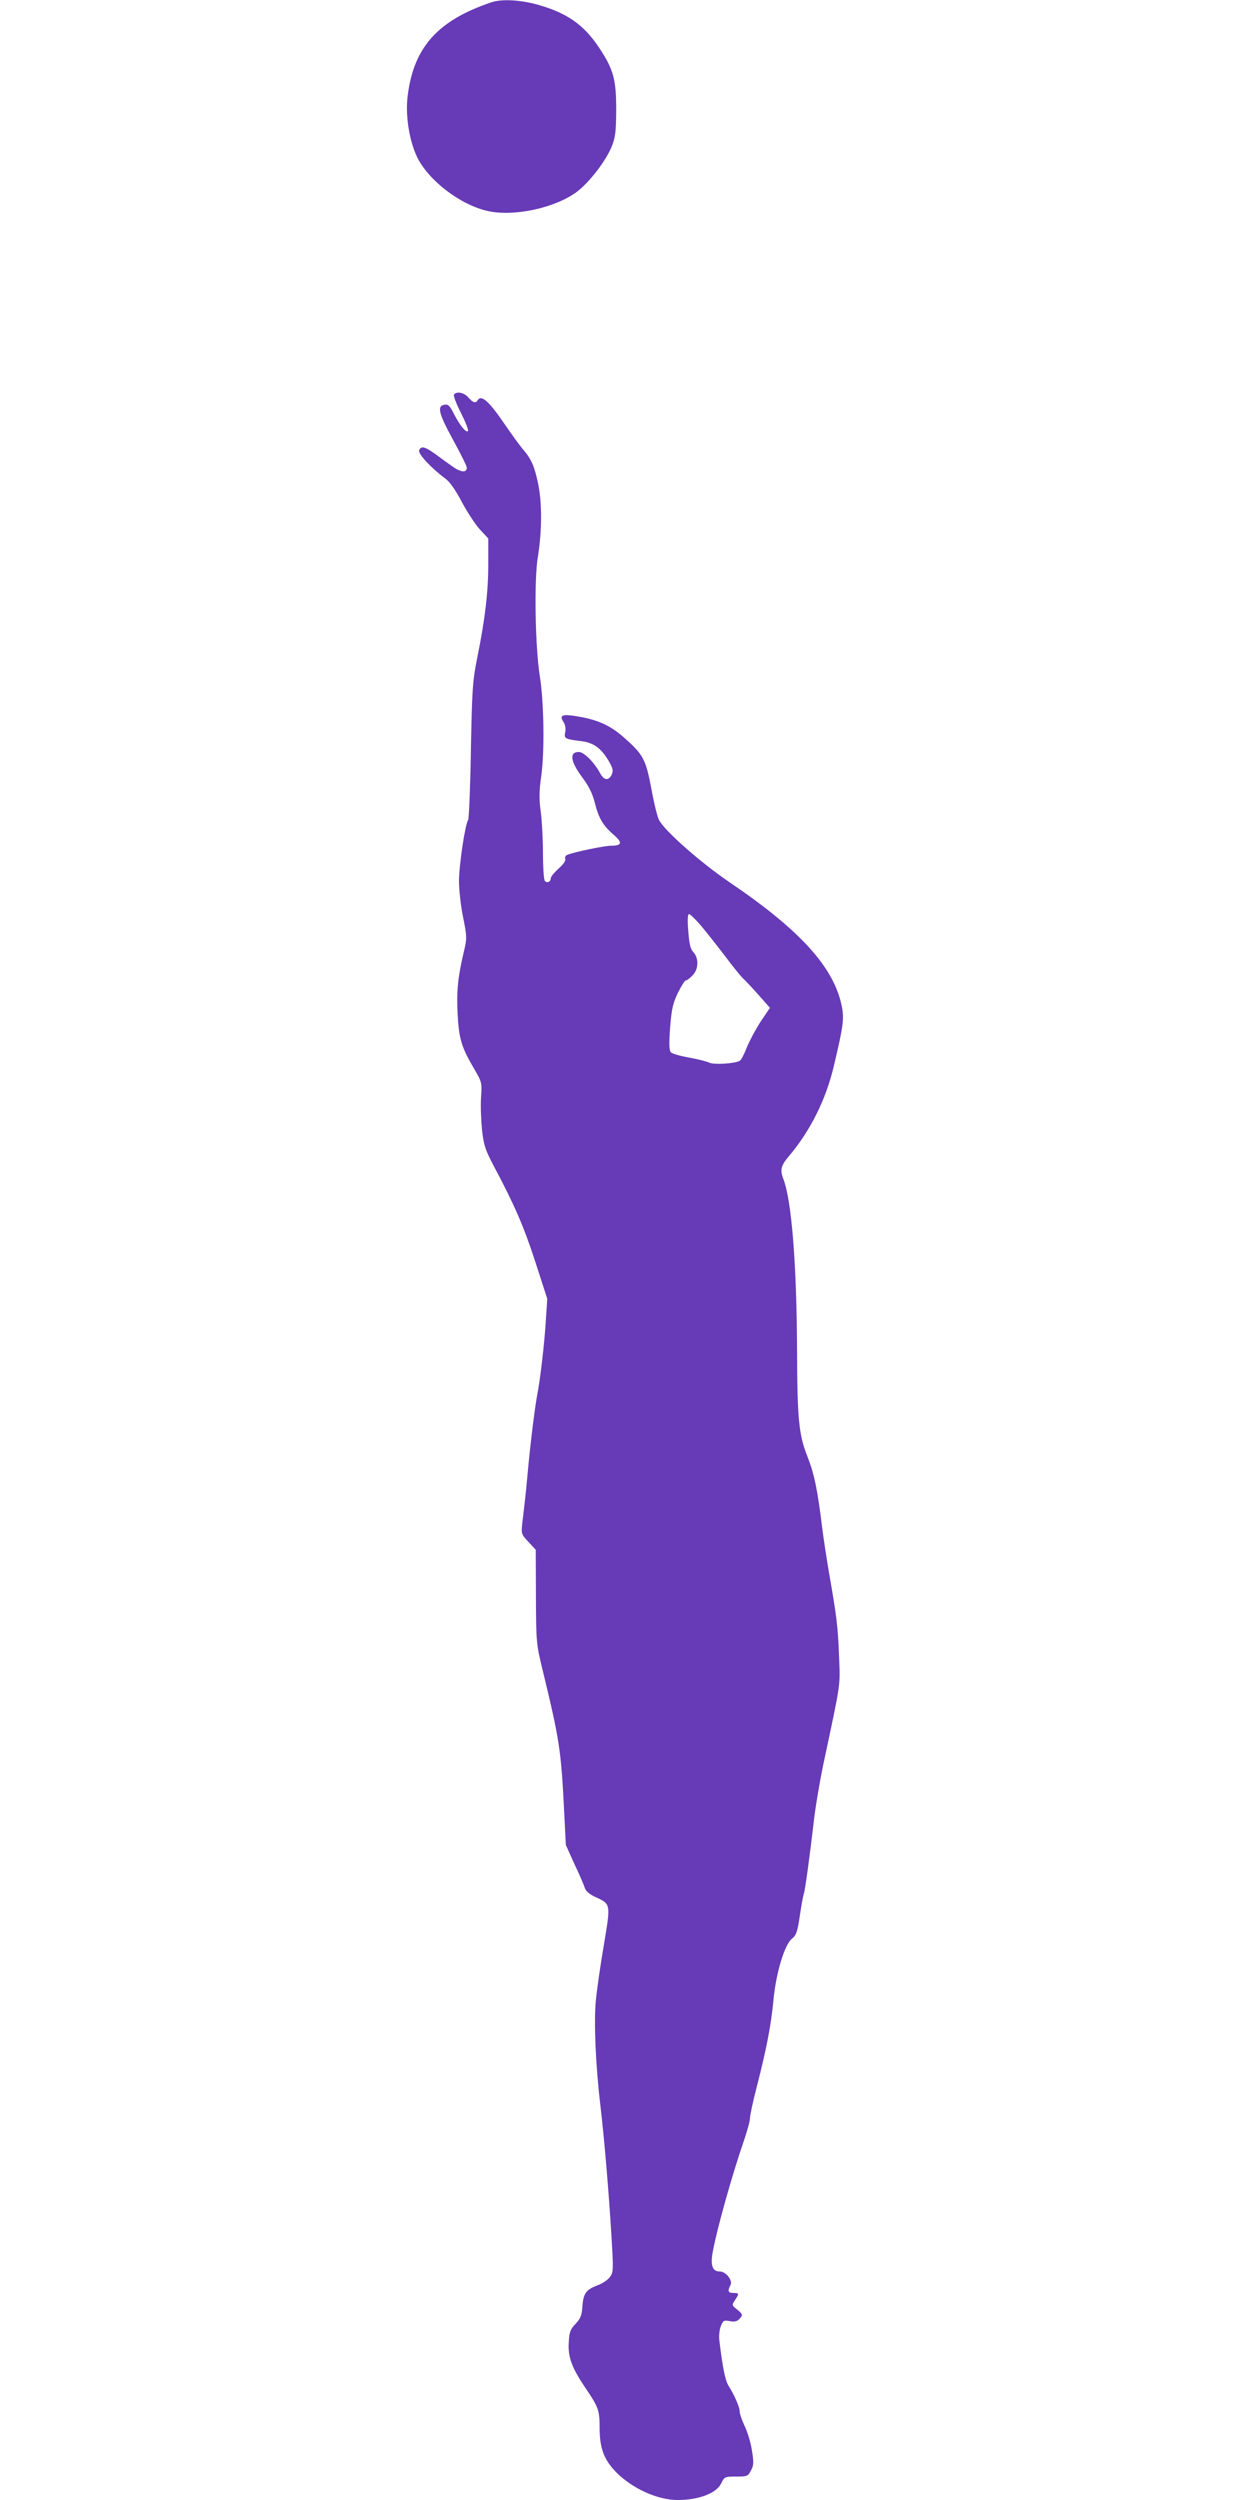 <?xml version="1.0" standalone="no"?>
<!DOCTYPE svg PUBLIC "-//W3C//DTD SVG 20010904//EN"
 "http://www.w3.org/TR/2001/REC-SVG-20010904/DTD/svg10.dtd">
<svg version="1.0" xmlns="http://www.w3.org/2000/svg"
 width="640pt" height="1280pt" viewBox="0 0 640 1280"
 preserveAspectRatio="xMidYMid meet">
<g transform="translate(0,1280) scale(0.1,-0.1)"
fill="#673ab7" stroke="none">
<path d="M2515 12788 c-272 -92 -395 -228 -427 -473 -14 -100 6 -231 47 -318
58 -121 224 -248 365 -278 135 -29 345 17 455 100 64 49 147 157 177 231 19
47 22 75 23 185 0 159 -13 208 -87 320 -79 119 -165 179 -318 222 -89 24 -182
29 -235 11z"/>
<path d="M2324 10779 c-3 -6 13 -49 37 -95 23 -46 39 -87 35 -91 -10 -10 -42
29 -73 90 -19 38 -28 48 -46 45 -41 -6 -32 -43 42 -179 39 -71 71 -135 71
-143 0 -28 -31 -25 -75 7 -25 17 -65 47 -90 65 -51 36 -70 40 -79 16 -7 -17
62 -91 135 -145 23 -17 52 -59 84 -120 28 -52 69 -115 92 -140 l43 -46 0 -130
c0 -142 -16 -280 -56 -478 -24 -120 -27 -157 -33 -475 -3 -190 -10 -351 -14
-358 -16 -23 -47 -234 -47 -314 0 -43 9 -126 21 -184 20 -99 20 -108 5 -172
-32 -135 -39 -205 -33 -324 7 -129 20 -170 85 -281 39 -67 40 -70 35 -145 -3
-42 0 -118 5 -168 9 -78 17 -102 58 -180 107 -201 155 -311 214 -492 l62 -192
-7 -107 c-7 -117 -29 -308 -45 -388 -12 -64 -36 -256 -50 -415 -6 -69 -16
-158 -21 -198 -12 -99 -14 -93 28 -138 l36 -39 1 -240 c1 -236 2 -243 34 -375
88 -363 95 -412 111 -736 l8 -160 45 -100 c26 -54 49 -109 53 -122 4 -14 24
-31 50 -43 84 -39 82 -33 47 -246 -18 -104 -36 -231 -41 -283 -11 -107 -2
-331 23 -540 20 -170 43 -442 57 -674 10 -171 10 -180 -9 -205 -10 -14 -38
-33 -61 -41 -60 -23 -74 -41 -79 -107 -3 -48 -10 -64 -35 -91 -27 -28 -32 -41
-35 -96 -5 -73 16 -130 86 -233 66 -97 72 -115 72 -202 0 -56 6 -97 20 -133
45 -121 232 -238 380 -238 109 0 199 35 223 86 16 33 18 34 77 34 56 0 60 2
75 31 14 26 15 41 5 102 -6 40 -23 97 -38 127 -14 30 -25 63 -25 73 2 18 -26
83 -57 132 -17 27 -31 98 -47 233 -3 24 1 56 8 73 11 28 15 30 45 25 22 -5 37
-2 48 9 21 22 20 26 -11 51 -26 21 -27 22 -10 47 22 34 22 37 -8 37 -27 0 -31
10 -15 40 13 24 -23 70 -55 70 -38 0 -49 32 -35 104 23 123 101 399 160 569
16 48 30 98 30 112 0 14 15 85 34 158 50 194 74 318 86 445 13 141 57 286 95
316 22 18 28 35 40 117 8 53 17 103 20 110 7 19 32 203 51 368 8 74 31 209 50
300 91 428 86 393 80 551 -6 156 -13 208 -51 425 -13 77 -29 181 -35 230 -24
197 -41 279 -76 368 -44 110 -52 192 -53 542 -2 447 -28 768 -70 878 -18 47
-13 69 28 117 111 132 190 290 231 465 47 198 53 239 40 303 -40 199 -212 389
-575 635 -151 103 -332 263 -361 319 -8 15 -26 87 -39 160 -29 153 -42 176
-145 266 -71 62 -140 91 -252 107 -60 9 -74 1 -54 -30 10 -15 14 -35 10 -53
-7 -34 -3 -36 84 -47 62 -8 100 -36 139 -102 21 -37 24 -48 15 -69 -16 -33
-40 -30 -60 8 -30 56 -83 108 -108 108 -51 0 -44 -49 20 -134 31 -42 50 -80
61 -125 20 -80 43 -119 97 -165 46 -40 43 -56 -12 -56 -34 0 -186 -31 -226
-47 -8 -3 -13 -12 -10 -20 4 -9 -10 -29 -34 -50 -22 -20 -40 -42 -40 -49 0
-20 -21 -28 -31 -13 -5 8 -9 71 -9 140 0 69 -5 164 -11 210 -9 66 -9 105 2
184 18 127 14 382 -7 512 -24 152 -30 496 -10 613 21 127 22 276 1 375 -19 89
-35 125 -76 173 -16 18 -55 72 -88 120 -87 128 -126 164 -146 132 -10 -16 -24
-12 -47 15 -22 26 -62 33 -74 14z m1263 -2716 c27 -32 83 -103 125 -158 41
-55 83 -106 92 -114 9 -8 44 -45 77 -82 l61 -69 -47 -70 c-25 -38 -57 -98 -71
-132 -13 -34 -29 -65 -36 -69 -23 -15 -135 -21 -156 -10 -12 6 -58 18 -103 26
-45 8 -88 20 -94 27 -9 10 -10 43 -4 127 8 97 14 124 40 178 17 34 35 63 40
63 6 0 21 11 34 25 32 31 34 89 5 120 -15 16 -21 41 -26 108 -5 58 -3 87 4 87
5 0 32 -26 59 -57z"/>
</g>
</svg>

